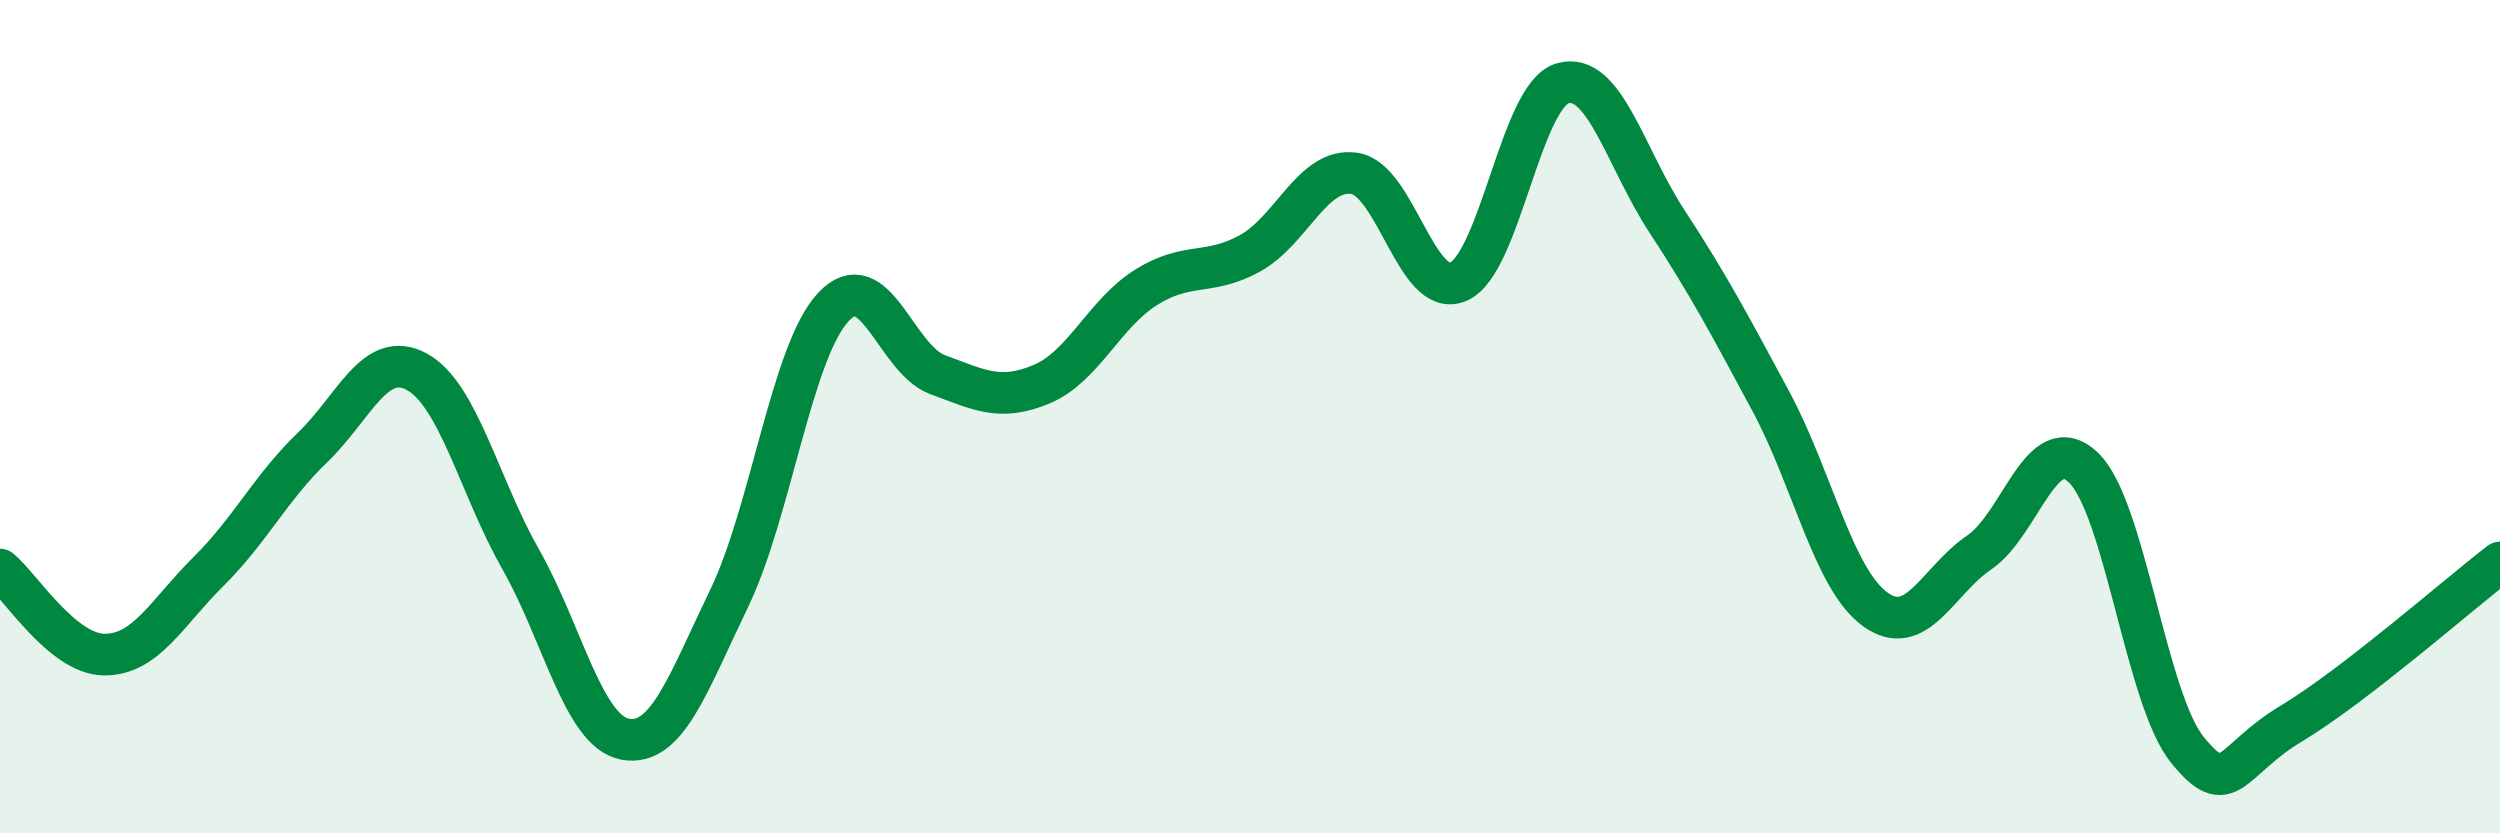 
    <svg width="60" height="20" viewBox="0 0 60 20" xmlns="http://www.w3.org/2000/svg">
      <path
        d="M 0,13.67 C 0.5,14.08 1.5,15.7 2.5,15.71 C 3.5,15.72 4,14.71 5,13.72 C 6,12.73 6.5,11.7 7.5,10.74 C 8.5,9.78 9,8.38 10,8.92 C 11,9.46 11.5,11.67 12.5,13.43 C 13.5,15.19 14,17.55 15,17.74 C 16,17.93 16.5,16.43 17.5,14.36 C 18.5,12.29 19,8.44 20,7.37 C 21,6.3 21.5,8.62 22.5,8.99 C 23.5,9.36 24,9.64 25,9.22 C 26,8.8 26.5,7.53 27.5,6.9 C 28.5,6.27 29,6.63 30,6.08 C 31,5.53 31.5,4.02 32.5,4.16 C 33.5,4.3 34,7.19 35,6.76 C 36,6.33 36.5,2.29 37.5,2 C 38.5,1.71 39,3.77 40,5.3 C 41,6.83 41.5,7.77 42.5,9.63 C 43.5,11.49 44,13.89 45,14.62 C 46,15.35 46.5,13.94 47.5,13.26 C 48.5,12.58 49,10.27 50,11.22 C 51,12.17 51.5,16.77 52.5,18 C 53.5,19.23 53.5,18.26 55,17.36 C 56.5,16.46 59,14.27 60,13.5L60 20L0 20Z"
        fill="#008740"
        opacity="0.1"
        stroke-linecap="round"
        stroke-linejoin="round"
      />
      <path
        d="M 0,13.67 C 0.5,14.08 1.5,15.7 2.5,15.71 C 3.5,15.72 4,14.71 5,13.72 C 6,12.73 6.5,11.7 7.5,10.74 C 8.5,9.78 9,8.38 10,8.92 C 11,9.46 11.5,11.67 12.5,13.43 C 13.5,15.19 14,17.55 15,17.74 C 16,17.93 16.5,16.43 17.5,14.36 C 18.5,12.29 19,8.44 20,7.37 C 21,6.3 21.5,8.62 22.5,8.99 C 23.5,9.36 24,9.64 25,9.22 C 26,8.8 26.5,7.53 27.5,6.9 C 28.5,6.27 29,6.63 30,6.08 C 31,5.53 31.5,4.02 32.5,4.16 C 33.5,4.3 34,7.19 35,6.76 C 36,6.33 36.5,2.29 37.5,2 C 38.5,1.71 39,3.77 40,5.3 C 41,6.83 41.5,7.77 42.5,9.63 C 43.5,11.49 44,13.89 45,14.62 C 46,15.35 46.5,13.94 47.5,13.26 C 48.5,12.58 49,10.27 50,11.22 C 51,12.17 51.5,16.77 52.5,18 C 53.5,19.23 53.5,18.26 55,17.36 C 56.5,16.46 59,14.27 60,13.5"
        stroke="#008740"
        stroke-width="1"
        fill="none"
        stroke-linecap="round"
        stroke-linejoin="round"
      />
    </svg>
  